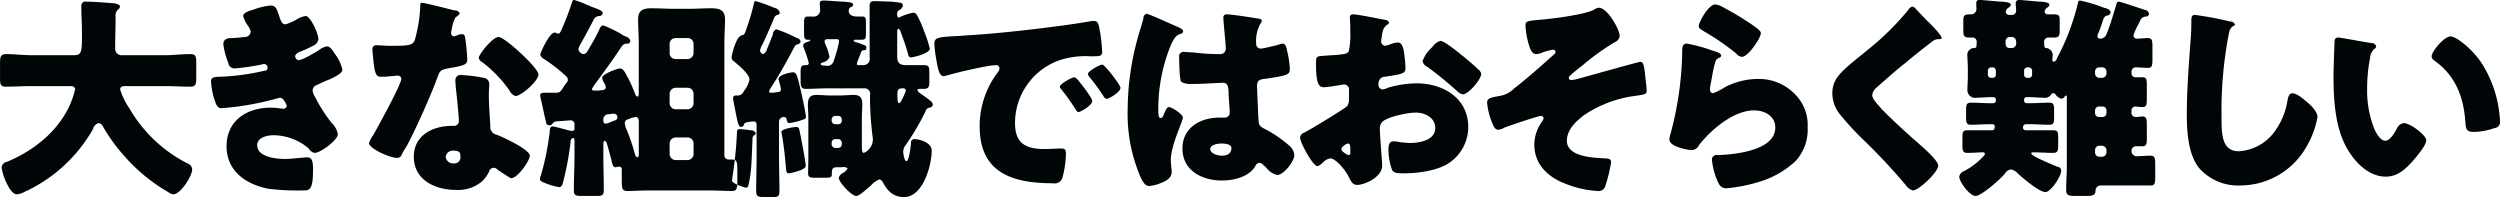 <svg xmlns="http://www.w3.org/2000/svg" width="452.906" height="35.7" viewBox="0 0 452.906 35.7">
  <defs>
    <style>
      .cls-1 {
        fill: #000608;
        fill-rule: evenodd;
      }
    </style>
  </defs>
  <path id="brain_text01.svg" class="cls-1" d="M513.6,10066.2a0.57,0.57,0,0,0,.313-0.5c0-.4-0.625-0.5-0.977-0.6-1.328-.1-3.867-0.3-5.078-0.3a0.748,0.748,0,0,0-.938.8c0,1.7.118,3.4,0.118,5.1,0,3.1-.039,3.8-1.407,3.8h-7.695c-1.563,0-3.125-.2-4.649-0.2-1.015,0-1.094.5-1.094,1.8v2.4c0,1.3.079,1.7,1.055,1.7,1.563,0,3.125-.1,4.688-0.1h6.836c0.43,0,1.016,0,1.016.6a15.751,15.751,0,0,1-.938,2.8c-2.148,4.8-6.563,8.3-11.367,10.3a1.218,1.218,0,0,0-1.016,1,10.143,10.143,0,0,0,.742,2.5c0.547,1.2,1.211,2.4,2.07,2.4a3.829,3.829,0,0,0,1.641-.6,0.318,0.318,0,0,0,.274-0.1,27.426,27.426,0,0,0,11.836-11.1,1.509,1.509,0,0,1,1.016-1.1,0.973,0.973,0,0,1,.781.6,31.871,31.871,0,0,0,4.18,5.7,31.314,31.314,0,0,0,7.656,6.2,1.775,1.775,0,0,0,.938.4c1.289,0,3.4-3.3,3.4-4.5a1.218,1.218,0,0,0-.859-1.1,25.452,25.452,0,0,1-10.469-9.9,12.815,12.815,0,0,1-1.719-3.5c0-.6.625-0.6,0.976-0.6h7.11c1.563,0,3.125.1,4.649,0.1,0.937,0,1.054-.4,1.054-1.6v-2.7c0-1.2-.117-1.6-1.054-1.6-1.563,0-3.125.2-4.649,0.2H514.38a1.165,1.165,0,0,1-1.329-1.2c0-2,.079-3.9.079-5.8A1.438,1.438,0,0,1,513.6,10066.2Zm27.558-.7a12.541,12.541,0,0,0-3.2.8c-0.507.1-1.718,0.5-1.718,1.1a5.665,5.665,0,0,0,.82,1.7,2.906,2.906,0,0,1,.547,1.1,1.058,1.058,0,0,1-1.133,1,23.469,23.469,0,0,1-2.422.2c-1.055,0-1.406.5-1.406,1.1a13.718,13.718,0,0,0,.9,3.4,1.136,1.136,0,0,0,1.094,1,42.827,42.827,0,0,0,4.922-.7,1.071,1.071,0,0,1,.508-0.1,0.65,0.65,0,0,1,.586.7,0.473,0.473,0,0,1-.508.5,42.285,42.285,0,0,1-7.969,1.1c-1.6,0-1.758.3-1.758,0.9a13.162,13.162,0,0,0,.742,3.6c0.235,0.7.469,1.2,1.172,1.2a51.084,51.084,0,0,0,10.157-1.8,2.738,2.738,0,0,0,.39-0.1,1.032,1.032,0,0,1,.821.6,2.374,2.374,0,0,1,.429.9,0.591,0.591,0,0,1-.585.5h-0.157a15.045,15.045,0,0,0-2.109-.2c-4.336,0-8.047,2.3-8.047,7,0,4.5,3.515,6.9,7.578,7.7a43.339,43.339,0,0,0,6.25.3c1.172,0,1.836,0,1.836-3.7,0-1.7-.195-2.3-1.133-2.3-0.195,0-.859.1-1.289,0.1-0.859.1-2.109,0.2-2.578,0.2-1.562,0-5.117-.3-5.117-2.5,0-1.4,1.8-1.8,2.93-1.8a9.887,9.887,0,0,1,6.406,2.4,1.535,1.535,0,0,0,1.094.8c1.015,0,4.18-2.3,4.18-3.4a3.756,3.756,0,0,0-1.094-2,26.513,26.513,0,0,1-3.008-4.7,2.914,2.914,0,0,1-.469-1.2,1.073,1.073,0,0,1,.781-1,27.3,27.3,0,0,1,2.5-1.1c1.368-.7,2.11-1.1,2.11-1.7a7.372,7.372,0,0,0-1.328-2.8c-0.391-.6-0.86-1.4-1.446-1.4a2.711,2.711,0,0,0-1.211.5c-0.742.5-3.2,2-3.984,2a0.789,0.789,0,0,1-.586-0.8,1.424,1.424,0,0,1,.82-0.7,21.943,21.943,0,0,0,2.422-1.1,1.546,1.546,0,0,0,.977-1.2c0-1-1.446-4.2-2.3-4.2a3.929,3.929,0,0,0-1.445.5,9.371,9.371,0,0,1-2.188,1c-0.508,0-.781-0.2-1.211-1.6C542.328,10066.1,542.171,10065.5,541.156,10065.5Zm27.441-.5c-0.273,0-.273.3-0.273,0.6a26.266,26.266,0,0,1-.977,6.1c-0.39,1-.9,1.1-4.453,1.1-0.859,0-1.8-.1-2.461-0.1a0.663,0.663,0,0,0-.781.7,13.913,13.913,0,0,0,.117,1.4c0.273,3.3.625,3.6,1.445,3.6a9.7,9.7,0,0,0,1.719-.1c0.274,0,1.055-.1,1.289-0.1a0.622,0.622,0,0,1,.664.6c0,1-4.258,8.7-5.039,10.1a6.689,6.689,0,0,0-.82,1.5c0,1,3.75,2.7,5.078,2.7a0.816,0.816,0,0,0,.859-0.6,17.048,17.048,0,0,1,.938-1.6c1.211-2.3,2.266-4.6,3.281-6.9,0.782-1.8,1.524-3.5,2.188-5.3,0.469-1.3.508-1.5,1.875-1.8,3.047-.5,3.594-0.7,3.594-1.6a36.893,36.893,0,0,0-.391-4c-0.078-.4-0.195-0.6-0.547-0.6a1.54,1.54,0,0,0-.664.1,3.388,3.388,0,0,1-.859.3,0.634,0.634,0,0,1-.469-0.6c0-.1.039-0.3,0.039-0.4a0.855,0.855,0,0,1,.078-0.3,6.753,6.753,0,0,1,.7-2.2,1.325,1.325,0,0,0,.743-0.7,0.913,0.913,0,0,0-.9-0.5C573.793,10066.2,569.105,10065,568.6,10065Zm13.907,6.2c-1.094,0-3.594,3.2-3.594,3.8a1.305,1.305,0,0,0,.7.8,23.45,23.45,0,0,1,4.883,5.1,1.789,1.789,0,0,0,1.094,1c0.977,0,4.141-2.7,4.141-3.9,0-.8-2.461-3.2-3.36-4C585.746,10073.4,583.246,10071.2,582.5,10071.2Zm-6.641,6.9a0.954,0.954,0,0,0-1.172,1.1,15.4,15.4,0,0,0,.157,1.9c0.117,1.1.468,4.6,0.468,5.3a0.856,0.856,0,0,1-.937.9h-0.313c-3.476,0-6.914,1.7-6.914,5.6,0,4.2,3.867,6,7.578,6a6.674,6.674,0,0,0,4.727-1.5,6.083,6.083,0,0,0,1.328-1.8,0.887,0.887,0,0,1,.86-0.7,0.79,0.79,0,0,1,.625.3,61.894,61.894,0,0,0,2.461,1.6c1.25,0,3.437-3.2,3.437-4.1,0-1.1-4.922-3.4-6.016-3.8a1.419,1.419,0,0,1-1.132-1.6c-0.118-1.9-.274-3.8-0.274-5.7,0-.7.078-1.4,0.078-1.8a1.147,1.147,0,0,0-1.015-1.2A26.616,26.616,0,0,0,575.863,10078.1Zm-1.445,13.7c1.133,0,1.172.5,1.172,1a1.1,1.1,0,0,1-1.211,1.3,1.327,1.327,0,0,1-1.446-1.2A1.291,1.291,0,0,1,574.418,10091.8Zm42.322-2.4a1.089,1.089,0,0,1,1.094,1.1v1.9a1.114,1.114,0,0,1-1.094,1.1h-2.149a1.114,1.114,0,0,1-1.093-1.1v-1.9a1.114,1.114,0,0,1,1.093-1.1h2.149Zm0-9a1.089,1.089,0,0,1,1.094,1.1v1.7a1.114,1.114,0,0,1-1.094,1.1h-2.149a1.114,1.114,0,0,1-1.093-1.1v-1.7a1.114,1.114,0,0,1,1.093-1.1h2.149Zm-2.149-5.2a1.064,1.064,0,0,1-1.093-1.1v-1.6a1.052,1.052,0,0,1,1.093-1.1h2.149a1.052,1.052,0,0,1,1.094,1.1v1.6a1.114,1.114,0,0,1-1.094,1.1h-2.149Zm-6.679,17.1c0,0.3,0,.7-0.274.7a0.881,0.881,0,0,1-.43-0.6,38,38,0,0,0-1.445-4.3,3.478,3.478,0,0,1-.391-1.3,0.725,0.725,0,0,1,.665-0.7,4.342,4.342,0,0,1,1.328-.4c0.508,0,.547.6,0.547,0.9v5.7Zm-3.868-6.6a0.557,0.557,0,0,1-.468.6,1.693,1.693,0,0,1-.508.2,5.338,5.338,0,0,1-1.094.4,0.417,0.417,0,0,1-.469-0.5,0.984,0.984,0,0,1,.781-1.2c0.235,0,.86-0.1,1.016-0.1A0.65,0.65,0,0,1,604.044,10085.7Zm-8.32-20.5a43.774,43.774,0,0,1-1.563,4.1c-0.39.9-.508,1.3-0.859,1.3-0.274,0-.352-0.2-0.625-0.2-0.977,0-2.617,3.7-2.617,4a1.3,1.3,0,0,0,.7.8,29.882,29.882,0,0,1,3.984,3.1,0.907,0.907,0,0,1,.313.6,0.791,0.791,0,0,1-.235.6c-0.234.3-.429,0.6-0.586,0.8-0.586,1-.742,1-1.562,1h-1.8c-0.313,0-.82,0-0.82.5a1.678,1.678,0,0,0,.078.5c0.351,1.4.586,2.8,0.976,4.3a0.586,0.586,0,0,0,.508.6,0.661,0.661,0,0,0,.664-0.3,1.107,1.107,0,0,1,.547-0.4c0.234,0,2.539-.2,2.734-0.2a0.706,0.706,0,0,1,.7.8v0.5c0,0.3,0,.6-0.352.6h-0.352c-0.429-.1-2.929-0.8-3.242-0.8-0.351,0-.547.2-0.547,1a3.162,3.162,0,0,1-.078.6,46.051,46.051,0,0,1-1.523,7.3,1.712,1.712,0,0,0-.157.6c0,0.4.235,0.5,1.016,0.8a11.377,11.377,0,0,0,2.461.7c0.547,0,.664-0.7.781-1.2a52.443,52.443,0,0,0,1.289-7,0.647,0.647,0,0,1,.43-0.7c0.274,0,.274.2,0.274,0.7v2.7c0,2-.118,4-0.118,6,0,1.1.391,1.1,1.758,1.1h2.149c1.133,0,1.523,0,1.523-1.1,0-2-.078-4-0.078-6v-2c0-.4,0-0.9.235-0.9a0.779,0.779,0,0,1,.429.6c0.235,0.8.586,2.1,0.742,2.7,0.274,1.2.352,1.5,0.821,1.5,0.117,0,.273-0.1.429-0.1H604.4c0.391,0,.43.3,0.43,0.6v1.9c0,1.4.078,1.9,0.976,1.9,1.211,0,2.656-.1,4.063-0.1h10.859c1.368,0,2.813.1,4.063,0.1,0.9,0,.977-0.5.977-2v-1.1c0-2.4-.039-2.6-1.094-2.6H624.2a0.775,0.775,0,0,1-.781-0.9v-20.1c0-1.6.117-3.1,0.117-4.4,0-1.7-1.016-2-2.5-2-1.445,0-2.852.1-4.3,0.1h-2.149c-1.445,0-2.89-.1-4.375-0.1-1.445,0-2.422.3-2.422,2,0,1.5.118,2.9,0.118,4.4v8.7c0,0.7-.039.9-0.235,0.9a0.562,0.562,0,0,1-.39-0.4,27.156,27.156,0,0,0-1.172-2.7c-0.664-1.2-.938-2-1.641-2-0.391,0-3.2,1-3.2,1.7a2.762,2.762,0,0,0,.351.9,1.706,1.706,0,0,1,.313.8c0,0.6-.742.5-1.211,0.6h-0.86c-0.2,0-.429,0-0.429-0.3a10.73,10.73,0,0,1,.859-1.3c1.563-2.1,3.008-4.1,4.532-6.4a1.1,1.1,0,0,1,.9-0.5,0.533,0.533,0,0,0,.664-0.5,1.153,1.153,0,0,0-.9-0.8,4.239,4.239,0,0,1-.86-0.5,26.359,26.359,0,0,0-3.125-1.5c-0.508,0-.625.5-0.859,1a29.141,29.141,0,0,1-1.524,2.8c-0.508.9-.742,1.4-1.211,1.4a1.07,1.07,0,0,1-.937-0.9,4.344,4.344,0,0,1,.547-1.2c0.781-1.4,1.6-2.9,2.3-4.3a1.27,1.27,0,0,1,.9-0.5,0.607,0.607,0,0,0,.664-0.5c0-.5-0.977-0.8-2.109-1.2a2.49,2.49,0,0,0-.7-0.3,14.741,14.741,0,0,0-2.343-.9C595.88,10064.5,595.841,10064.8,595.724,10065.2Zm40.72,22.3c-0.235,0-2.7.3-2.7,0.9,0,0.1.078,0.5,0.157,0.9,0.351,2.1.507,3.7,0.7,5.9,0.039,0.4.078,0.7,0.547,0.7a10.775,10.775,0,0,0,2.383-.7c0.507-.3.625-0.4,0.625-0.7,0-.6-0.9-5.3-1.094-6.2C636.952,10087.8,636.912,10087.5,636.444,10087.5Zm-10.274.4c-0.313,0-.43.1-0.469,0.5a71.891,71.891,0,0,1-.781,7.9c-0.039.3-.117,0.8-0.117,0.9,0,0.6,2.344,1.3,2.578,1.3a0.462,0.462,0,0,0,.391-0.4,23.327,23.327,0,0,0,.507-3.4c0.118-1.6.157-3.4,0.235-5a0.729,0.729,0,0,1,.312-0.7,0.4,0.4,0,0,0,.274-0.4,1.007,1.007,0,0,0-.977-0.5A12.436,12.436,0,0,0,626.17,10087.9Zm18.516,2.7a0.653,0.653,0,0,1-.625.7h-0.586a0.679,0.679,0,0,1-.625-0.7v-0.3a0.66,0.66,0,0,1,.625-0.6h0.586a0.659,0.659,0,0,1,.625.6v0.3Zm0-4.2a0.589,0.589,0,0,1-.625.6h-0.586a0.66,0.66,0,0,1-.625-0.6v-0.3a0.66,0.66,0,0,1,.625-0.6h0.586a0.629,0.629,0,0,1,.625.6v0.3Zm10.079-4.8c0-.8.117-1.1,0.976-1.1a0.473,0.473,0,0,1,.547.4,7.15,7.15,0,0,1-.7,1.6,1.208,1.208,0,0,1-.508.7c-0.273,0-.312-0.6-0.312-1.2v-0.4Zm-10.977-10a0.346,0.346,0,0,1,.39.4,3.607,3.607,0,0,1-.078.5,26.815,26.815,0,0,1-.937,3.2,1.166,1.166,0,0,1-1.368.7c-0.156,0-.937,0-0.937-0.3a0.56,0.56,0,0,1,.43-0.3,1.587,1.587,0,0,0,1.172-1,10.325,10.325,0,0,0-.665-2.1,2.467,2.467,0,0,1-.234-0.7,0.438,0.438,0,0,1,.508-0.4h1.719Zm4.375,2.4a0.606,0.606,0,0,1,.39-0.4c0.274,0,.586,0,0.586-0.4a0.458,0.458,0,0,0-.312-0.5,16.064,16.064,0,0,0-1.719-.6,0.388,0.388,0,0,1-.273-0.3,0.509,0.509,0,0,1,.312-0.1h1.094c0.742,0,.82-0.2.82-1.1v-2c0-.8-0.078-1.1-0.625-1.1H647.5c-0.742,0-1.563-.2-1.563-1.1a0.822,0.822,0,0,1,.352-0.6,0.589,0.589,0,0,0,.469-0.4c0-.5-0.7-0.5-1.68-0.6-0.742,0-2.891-.2-3.594-0.2-0.352,0-.781,0-0.781.5,0,0.3.039,0.8,0.039,1a1.173,1.173,0,0,1-1.289,1.4h-0.977c-0.586,0-.625.4-0.625,1.3v1.7c0,0.9.078,1.2,0.742,1.2,0.313,0,.391,0,0.391.1a0.411,0.411,0,0,1-.235.2c-0.585.2-1.054,0.3-1.054,0.8a0.786,0.786,0,0,0,.117.4,23.161,23.161,0,0,1,.9,2.7,0.39,0.39,0,0,1-.429.4c-0.977,0-1.055.2-1.055,1.4v1.4c0,1,.078,1.5.938,1.5,1.367,0,2.695-.1,4.023-0.1h6.68a0.989,0.989,0,0,1,.937,1.2,53.465,53.465,0,0,0,.352,6.6c0.039,0.5.156,1,.156,1.5a2.676,2.676,0,0,1-1.64,2.4c-0.313,0-.352-0.6-0.352-1.1v-5.2c0-.8.078-1.7,0.078-2.5,0-1.2-.39-1.7-1.562-1.7-0.9,0-1.758.1-2.657,0.1h-1.406c-0.9,0-1.8-.1-2.7-0.1-1.172,0-1.524.6-1.524,1.7,0,0.8.078,1.7,0.078,2.5v7.3c0,0.9-.039,1.8-0.039,2.7,0,0.7.313,0.8,1.328,0.8h1.8c1.055,0,1.172-.1,1.172-0.8s0.078-1.1.9-1.1h0.859a1.256,1.256,0,0,1,1.094.2,1.977,1.977,0,0,1-.977.9,1.44,1.44,0,0,0-.625.8c0,0.8,2.3,3.3,3.164,3.3,0.43,0,1.055-.5,2.657-1.9a4.217,4.217,0,0,1,1.523-1.1,0.888,0.888,0,0,1,.625.5c0.742,1.3,1.641,2.7,3.868,2.7,3.4,0,5-5.7,5-8.4,0-1.6-2.461-2.1-3.125-2.1a0.592,0.592,0,0,0-.625.7c-0.039.5-.352,3.3-0.821,3.3-0.39,0-.586-1.4-0.586-1.7a1.918,1.918,0,0,1,.43-1.2,45.188,45.188,0,0,0,3.594-6.1,0.889,0.889,0,0,1,.742-0.7,0.618,0.618,0,0,0,.586-0.5,0.841,0.841,0,0,0-.273-0.6c-0.43-.4-1.446-1.1-2.149-1.6a0.8,0.8,0,0,1-.352-0.5c0-.2.43-0.2,0.625-0.2h0.469c0.9,0,1.055-.3,1.055-1.3v-1.6c0-1.1-.078-1.4-0.977-1.4h-3.164c-1.25,0-1.68-.4-1.68-1.6v-4.5a0.562,0.562,0,0,1,.2-0.5c0.273,0,.39.5,0.625,1.1,0.43,1.2.859,2.4,1.172,3.6a0.518,0.518,0,0,0,.508.5c0.351,0,3.4-.7,3.4-1.6a21.473,21.473,0,0,0-.976-3,20.936,20.936,0,0,0-1.368-3.1,0.784,0.784,0,0,0-.664-0.4,9.245,9.245,0,0,0-2.187.7c-0.118,0-.313.2-0.43,0.2-0.234,0-.274-0.4-0.274-0.5a0.8,0.8,0,0,1,.391-0.9,1,1,0,0,0,.625-0.8c0-.6-0.547-0.5-1.953-0.7-0.508,0-2.7-.1-3.047-0.1-0.7,0-1.016.1-1.016,0.9v9.3a1.151,1.151,0,0,1-1.093,1.4h-0.86c-0.2,0-.351,0-0.351-0.2a1.617,1.617,0,0,1,.117-0.5C647.733,10075.1,648.085,10074.3,648.163,10074Zm-12.11-.9a0.923,0.923,0,0,1,.7-0.6,0.528,0.528,0,0,0,.469-0.5,0.774,0.774,0,0,0-.664-0.6,24.091,24.091,0,0,0-3.75-1.6,1.118,1.118,0,0,0-.625,1c-0.313.8-.664,1.7-1.055,2.6a1.366,1.366,0,0,1-.664.9,0.762,0.762,0,0,1-.586-0.6,3.06,3.06,0,0,1,.469-1.2q1.113-2.4,2.109-4.8a0.828,0.828,0,0,1,.586-0.5,0.529,0.529,0,0,0,.43-0.4,1.3,1.3,0,0,0-1.055-.9,26.224,26.224,0,0,0-3.359-1.2c-0.235,0-.2.1-0.352,0.7a42.563,42.563,0,0,1-1.25,4.2c-0.391,1.1-.391,1.2-0.9,1.3-1.055.2-1.836,3.7-1.836,4a0.8,0.8,0,0,0,.429.7c0.782,0.7,2.813,2.3,2.813,3.3a4.566,4.566,0,0,1-1.016,2.1,1.186,1.186,0,0,1-1.25.8c-0.351,0-.7,0-0.7.5a3.162,3.162,0,0,0,.078.6c0.2,1,.313,1.6.43,2.2,0.351,1.7.469,2.4,0.976,2.4a0.546,0.546,0,0,0,.469-0.4,0.533,0.533,0,0,1,.391-0.4,6.831,6.831,0,0,1,1.367-.2c0.43,0,.547.2,0.547,0.8v5.7c0,2-.078,4-0.078,6,0,1.1.273,1.2,1.523,1.2h1.6c0.9,0,1.094-.2,1.094-1.2,0-2-.078-4-0.078-6v-6.4a0.866,0.866,0,0,1,.859-0.9,0.457,0.457,0,0,1,.508.4c0.078,0.3.117,0.7,0.508,0.7a11.869,11.869,0,0,0,2.656-.7,0.433,0.433,0,0,0,.352-0.4c0-.6-0.86-4.5-1.055-5.3-0.625-2.6-.742-2.8-1.367-2.8-0.235,0-2.539.4-2.539,1.2,0,0.1.117,0.5,0.156,0.7a6.651,6.651,0,0,1,.273,1.2c0,0.4-.39.5-0.781,0.5a4.369,4.369,0,0,1-1.055.1c-0.156,0-.312,0-0.312-0.2a1.848,1.848,0,0,1,.312-0.7C633.358,10078.1,634.725,10075.6,636.053,10073.1Zm50.76,5.4c-0.43,0-2.617,1.2-2.617,1.7a0.657,0.657,0,0,0,.195.4,35.843,35.843,0,0,1,2.383,3.3c0.508,0.8.586,0.9,0.781,0.9,0.391,0,2.5-1.2,2.5-2,0-.6-2.148-3.3-2.656-3.9A1.623,1.623,0,0,0,686.813,10078.5Zm5.078-2.3c-0.468,0-2.617,1.2-2.617,1.7a1.474,1.474,0,0,0,.313.6,32.279,32.279,0,0,1,2.5,3.4,0.826,0.826,0,0,0,.586.5c0.429,0,2.5-1.2,2.5-2C695.173,10079.9,692.321,10076.2,691.891,10076.2Zm-30.079-.9c0.2,1.2.469,3,1.289,3,0.157,0,.391-0.1.547-0.1,2.032-.6,4.727-1.2,6.8-1.6a16.2,16.2,0,0,1,2.11-.3,0.6,0.6,0,0,1,.7.6,1.286,1.286,0,0,1-.234.6,16.08,16.08,0,0,0-3.36,9.9c0,8.5,6.055,10.3,13.282,10.3a1.458,1.458,0,0,0,1.68-.9,17.3,17.3,0,0,0,.664-4.5c0-.8-0.274-0.9-1.016-0.9-0.547,0-1.836.1-2.813,0.1-3.437,0-5.39-1-5.39-4.7a12.069,12.069,0,0,1,8.086-11.4,15.133,15.133,0,0,1,5.586-.7c1.68,0,2.109,0,2.109-.8a26.821,26.821,0,0,0-.508-4.3c-0.156-.8-0.273-1.3-0.976-1.3h-0.391c-4.765.9-16.094,2.2-21.016,2.5-1.094.1-1.992,0.1-2.773,0.2-4.3.2-4.727,0.3-4.727,1.5A21.751,21.751,0,0,0,661.812,10075.3Zm34.667,8.9a28.988,28.988,0,0,0,2.422,12.6c0.43,0.8.781,1.4,1.484,1.4a6.648,6.648,0,0,0,1.993-.5c0.859-.3,2.07-0.9,2.07-2a5.622,5.622,0,0,0-.039-0.7c-0.039-.4-0.117-1.1-0.117-1.5,0-2.7,2.187-7,2.187-7.7,0-.6-1.992-1.9-2.539-1.9-0.351,0-.586.5-0.976,1.5a0.709,0.709,0,0,1-.547.5c-0.391,0-.391-0.9-0.391-1.7a30.458,30.458,0,0,1,2.344-11.7c0.508-1,.781-1.6,1.8-1.9a0.482,0.482,0,0,0,.351-0.4c0-.3-0.234-0.5-0.937-0.8s-5.274-2.4-5.664-2.4a0.757,0.757,0,0,0-.586.8c-0.313,1.3-.664,2.2-1.016,3.5A49.432,49.432,0,0,0,696.479,10084.2Zm17.969-17.1a0.558,0.558,0,0,0-.625.7c0,0.8.43,4.7,0.43,5.5a0.987,0.987,0,0,1-1.133,1,38.6,38.6,0,0,1-4.766-.3c-0.351,0-1.562-.1-1.8-0.1a0.8,0.8,0,0,0-.743,1c0,0.7.039,4,.352,4.4a3.109,3.109,0,0,0,1.953.4h0.586c1.641,0,4.336-.2,5.039-0.2,0.86,0,1.016.7,1.016,2,0,0.6.2,2.4,0.2,3.3a0.867,0.867,0,0,1-.937,1h-0.9c-3.437,0-6.719,1.8-6.719,5.6,0,4,3.555,5.8,7.11,5.8,2.148,0,4.883-.6,6.094-2.6a0.893,0.893,0,0,1,.742-0.6,1.023,1.023,0,0,1,.781.5,1.655,1.655,0,0,1,.469.4,3.45,3.45,0,0,0,1.992,1.3c1.172,0,3.086-2.5,3.086-3.6a2.52,2.52,0,0,0-.9-1.7,22.782,22.782,0,0,0-4.18-2.9c-0.977-.5-1.328-0.6-1.406-1.6-0.039-.5-0.274-5.8-0.274-6.3,0-1,.43-1.2,1.289-1.3,4.3-.6,4.649-0.8,4.649-1.8a16.018,16.018,0,0,0-.469-3.2c-0.117-.6-0.273-1.4-0.859-1.4a5.055,5.055,0,0,0-1.016.3c-0.586.1-2.461,0.6-2.891,0.6a0.815,0.815,0,0,1-.859-0.9,6.459,6.459,0,0,1,.7-3.5,1.128,1.128,0,0,0,.313-0.7,0.476,0.476,0,0,0-.508-0.3C719.292,10067.7,715.269,10067.1,714.448,10067.1Zm-0.976,23.4c0.586,0,1.8.1,1.8,0.8,0,1.1-.86,1.4-1.758,1.4-0.82,0-2.071-.4-2.071-1.2S712.886,10090.5,713.472,10090.5Zm28.807-.5c-0.039-.5-0.117-1.7-0.117-2.1a1.78,1.78,0,0,1,.507-1.4c1.172-.9,4.493-1.6,6.016-1.6,1.641,0,3.516.9,3.516,2.8,0,2.2-2.852,2.7-4.531,2.7-0.43,0-1.172-.1-1.641-0.1a6.841,6.841,0,0,0-1.367-.2c-0.86,0-.938.8-0.938,1.5a10.789,10.789,0,0,0,.664,3.7c0.313,0.6,1.133.6,2.188,0.6,2.539,0,6.367-.5,8.438-2.1a7.851,7.851,0,0,0,3.164-6.3c0-5.2-4.532-7.9-9.337-7.9a18.567,18.567,0,0,0-5.234.8,3.166,3.166,0,0,1-.9.3,0.821,0.821,0,0,1-.782-1,1.183,1.183,0,0,1,1.172-1.3c3.281-.5,3.711-0.6,3.711-1.6,0-.5-0.117-1.7-0.195-2.3-0.156-1.5-.508-2.3-1.172-2.3a4.6,4.6,0,0,0-1.055.2,6.869,6.869,0,0,1-1.25.4,0.816,0.816,0,0,1-.742-0.8c0-.1.078-0.7,0.234-1.6a2.226,2.226,0,0,1,.821-1.4,0.606,0.606,0,0,0,.39-0.4,0.79,0.79,0,0,0-.742-0.5c-1.094-.2-4.922-1-5.781-1a0.524,0.524,0,0,0-.586.6c0,0.2.078,1.1,0.078,1.9v0.7a13.977,13.977,0,0,1-.274,3.5,1.267,1.267,0,0,1-1.015.5c-1.133.2-2.266,0.2-3.4,0.3-1.523.1-1.523,0.1-1.523,1.6,0,4.1.781,4.1,1.562,4.1a17.349,17.349,0,0,0,2.188-.3c0.234,0,1.172-.2,1.328-0.2a0.9,0.9,0,0,1,.9,1v1.5a2.26,2.26,0,0,1-.313,1.4c-0.43.5-6.758,4.3-7.735,4.8a1.109,1.109,0,0,0-.82.9c0,0.9,2.305,5.2,3.164,5.2a2.491,2.491,0,0,0,1.016-.7,2.282,2.282,0,0,1,1.328-.7c0.9,0,2.656,2,3.281,3.3,0.43,0.8.7,1.5,1.563,1.5,1.328,0,4.531-1.4,4.531-3.5C742.591,10094,742.318,10090.8,742.279,10090Zm-5.469,2.2a0.317,0.317,0,0,1-.313.4,2.619,2.619,0,0,1-.468-0.2c-0.7-.5-0.821-0.6-0.821-0.9a0.661,0.661,0,0,1,.313-0.5,1.7,1.7,0,0,1,.9-0.5c0.352,0,.391.5,0.391,1v0.7Zm16.328-20.3a2.826,2.826,0,0,0-1.523,1.2,0.42,0.42,0,0,0-.234.2,5.8,5.8,0,0,0-1.485,2.3,1.537,1.537,0,0,0,.86,1,66.546,66.546,0,0,1,5.508,4.5,1.963,1.963,0,0,0,.937.5c0.977,0,3.321-2.7,3.321-3.7a1.238,1.238,0,0,0-.508-0.8c-0.821-.8-2.227-2-3.125-2.7C756.3,10073.9,753.8,10071.9,753.138,10071.9Zm28.69-6a1.909,1.909,0,0,0-.937.4c-1.914.9-7.461,1.6-9.961,1.8-2.266.2-2.383,0.3-2.383,1.1a15.208,15.208,0,0,0,.547,3.2c0.234,0.8.547,1.9,1.406,1.9a3.551,3.551,0,0,0,1.367-.4,16.236,16.236,0,0,1,1.68-.4,0.433,0.433,0,0,1,.43.4,0.661,0.661,0,0,1-.313.5c-2.344,2.1-4.688,4.2-7.149,6.1a4.763,4.763,0,0,1-2.773,1.4c-1.563.3-2.149,0.4-2.149,1.2a11.853,11.853,0,0,0,.743,3.2c0.39,1,.625,1.7,1.289,1.7a2.587,2.587,0,0,0,1.133-.4c0.82-.3,6.054-2.1,6.6-2.1a0.472,0.472,0,0,1,.469.4,1.041,1.041,0,0,1-.273.6,7.31,7.31,0,0,0-1.407,4.2c0,3.5,2.383,5.8,5.43,7a18.307,18.307,0,0,0,6.055,1.4,1.246,1.246,0,0,0,1.406-1,25.659,25.659,0,0,0,1.016-4.2c0-.6-0.352-0.6-0.82-0.7-2.149-.1-7.188-0.2-7.188-3.2,0-2,1.68-3.6,3.2-4.7a21.633,21.633,0,0,1,8.282-3.3c2.851-.4,2.969-0.4,2.969-1.1,0-.5-0.118-1.5-0.2-2.1-0.234-2.4-.351-3.1-0.976-3.1-0.235,0-9.883,2.7-10.977,3a7.823,7.823,0,0,1-1.485.3,0.4,0.4,0,0,1-.468-0.4,0.487,0.487,0,0,1,.117-0.3,29.776,29.776,0,0,1,2.305-1.9,43.465,43.465,0,0,1,5.976-4.3,1.3,1.3,0,0,0,.821-1.1C785.618,10069.9,783.43,10065.9,781.828,10065.9Zm18.107,3.3c0,0.5.39,0.6,0.976,1a43.79,43.79,0,0,1,5.821,4,1.516,1.516,0,0,0,1.016.6c1.132,0,3.437-3.4,3.437-4.3,0-.4-0.586-0.8-1.406-1.4a52.6,52.6,0,0,0-5.469-3.3,3.672,3.672,0,0,0-1.367-.5C801.654,10065.3,799.935,10068.6,799.935,10069.2Zm-2.149,3.2c-0.859,0-.859.7-0.859,2.1a60.348,60.348,0,0,1-2.149,14.4,3.633,3.633,0,0,0-.156.9c0,1.3,3.438,1.9,4.063,1.9a1.56,1.56,0,0,0,1.289-.9c2.187-2.8,6.25-6.3,10-6.3,1.875,0,3.828,1,3.828,3.1,0,4.2-7.383,4.9-10.43,5a0.837,0.837,0,0,0-1.054.8,12.47,12.47,0,0,0,1.25,4.4,1.493,1.493,0,0,0,1.484.8,27.965,27.965,0,0,0,5.625-1.1,16.458,16.458,0,0,0,6.876-3.9,8.445,8.445,0,0,0,2.109-6.1,7.8,7.8,0,0,0-2.07-5.7,9.108,9.108,0,0,0-6.915-3,13.143,13.143,0,0,0-5.82,1.4,14.435,14.435,0,0,1-2.344,1.2,0.656,0.656,0,0,1-.547-0.7,5.3,5.3,0,0,1,.117-0.9c0.235-1.2.391-2.3,0.664-3.4,0.235-.9.274-1.1,0.782-1.4a0.505,0.505,0,0,0,.468-0.4c0-.5-0.82-0.7-1.757-1A27.41,27.41,0,0,0,797.786,10072.4Zm40.8-6.7a1.293,1.293,0,0,0-.7.6,48.954,48.954,0,0,1-7.422,7.3c-1.562,1.3-4.375,3.4-5.43,4.9a5.018,5.018,0,0,0-.9,2.9,6.146,6.146,0,0,0,1.367,3.8,50.814,50.814,0,0,0,4.336,4.7,107.933,107.933,0,0,1,7.657,8.2,2.255,2.255,0,0,0,1.211.9c1.093,0,4.609-3.3,4.609-4.5,0-.8-1.953-2.6-3.2-3.7-2.3-2-4.61-4.1-6.8-6.3a1.445,1.445,0,0,1-.352-0.4c-0.664-.7-1.6-1.7-1.6-2.4a2.165,2.165,0,0,1,.742-1.3c1.719-1.5,3.477-3.1,5.274-4.5,1.64-1.4,3.2-2.6,4.882-3.9a1.662,1.662,0,0,1,.977-0.4c0.469,0,.7,0,0.7-0.2,0-.5-1.484-2-2.265-2.8l-0.43-.4-1.992-2.1A0.91,0.91,0,0,0,838.588,10065.7Zm34.474,25.2a0.86,0.86,0,0,1,.742.8v0.4a0.815,0.815,0,0,1-.742.8h-0.586a0.786,0.786,0,0,1-.742-0.8v-0.4a0.786,0.786,0,0,1,.742-0.8h0.586Zm0-7.1a0.7,0.7,0,0,1,.742.7v0.5a0.725,0.725,0,0,1-.742.7h-0.586a0.7,0.7,0,0,1-.742-0.7v-0.5a0.7,0.7,0,0,1,.742-0.7h0.586Zm-13.36-7.1a0.629,0.629,0,0,1,.625.6v0.7a0.57,0.57,0,0,1-.625.6h-0.2a0.57,0.57,0,0,1-.625-0.6v-0.7a0.6,0.6,0,0,1,.625-0.6h0.2Zm-6.562,0a0.6,0.6,0,0,1,.625.6v0.7a0.57,0.57,0,0,1-.625.6h-0.2a0.57,0.57,0,0,1-.625-0.6v-0.7a0.63,0.63,0,0,1,.625-0.6h0.2Zm3.515-5.5a0.821,0.821,0,0,1,.782.8v0.2a0.829,0.829,0,0,1-.743,1h-0.429c-0.664,0-.743-0.5-0.743-1v-0.2a0.787,0.787,0,0,1,.743-0.8h0.39Zm16.407,5.5a0.749,0.749,0,0,1,.742.8v0.3a0.815,0.815,0,0,1-.742.8h-0.586a0.786,0.786,0,0,1-.742-0.8v-0.3a0.757,0.757,0,0,1,.781-0.8h0.547Zm6.524-7.8c0.195-.4.351-0.7,0.429-0.9a1.18,1.18,0,0,1,.821-0.5,0.549,0.549,0,0,0,.664-0.5,0.839,0.839,0,0,0-.7-0.7c-0.7-.2-4.415-1.5-4.805-1.5-0.352,0-.391.5-0.469,0.7-0.508,1.7-1.055,3.6-1.719,5.2a1.2,1.2,0,0,1-1.133.8,0.457,0.457,0,0,1-.507-0.4,0.949,0.949,0,0,1,.078-0.4,20.471,20.471,0,0,0,.781-2.1c0.273-.8.352-1.2,0.977-1.3a0.655,0.655,0,0,0,.546-0.5c0-.6-0.781-0.8-1.211-0.9a27.766,27.766,0,0,0-4.3-1.3c-0.351,0-.351.2-0.468,0.7a41.389,41.389,0,0,1-3.711,9.7,1.025,1.025,0,0,1-.586.7,0.335,0.335,0,0,1-.274-0.4c0-.2.039-0.3,0.039-0.5a1.34,1.34,0,0,0-1.093-1.6,0.346,0.346,0,0,1-.391-0.4c0-.1-0.039-0.3-0.039-0.6a0.76,0.76,0,0,1,.781-0.9h1.055c0.9,0,.976-0.4.976-1.3v-1.7c0-1-.078-1.2-1.171-1.2h-0.977a0.539,0.539,0,0,1-.586-0.5,1.067,1.067,0,0,1,.43-0.7,0.717,0.717,0,0,0,.429-0.5c0-.4-0.546-0.5-1.445-0.6-0.859,0-3.281-.3-4.024-0.3a0.554,0.554,0,0,0-.625.5v0.4a10.169,10.169,0,0,1,.079,1.1,0.759,0.759,0,0,1-.664.7h-0.7a0.586,0.586,0,0,1-.507-0.6,0.99,0.99,0,0,1,.468-0.7,0.716,0.716,0,0,0,.43-0.5c0-.4-0.547-0.5-1.484-0.6-0.86,0-3.36-.3-4.141-0.3a0.5,0.5,0,0,0-.625.5v0.4c0,0.1.039,0.7,0.039,0.8a0.992,0.992,0,0,1-.9.9H849c-1.055,0-1.133.3-1.133,1.2v1.7c0,1,.078,1.3,1.172,1.3h0.469a0.737,0.737,0,0,1,.781.7c0,0.9-.039,1.1-0.313,1.2a1.26,1.26,0,0,0-1.367,1.5c0,0.7.078,1.4,0.078,2.2v1.5c0,0.8-.078,1.6-0.078,2.3a1.4,1.4,0,0,0,1.68,1.5c0.859,0,1.68-.1,2.539-0.1h0.508a0.433,0.433,0,0,1,.43.4v0.2a0.457,0.457,0,0,1-.43.5h-0.508c-1.211,0-2.383-.1-3.555-0.1-0.859,0-.9.4-0.9,1.4v1.2c0,1,.078,1.4.859,1.4,1.211,0,2.383-.1,3.594-0.1h0.313a0.406,0.406,0,0,1,.429.4c0,0.4-.117.7-0.508,0.7h-4.414c-0.859,0-.937.3-0.937,1.3v1.4c0,1,.078,1.4.9,1.4,0.977,0,1.914-.1,2.852-0.1a0.294,0.294,0,0,1,.312.3,0.56,0.56,0,0,1-.156.3,12.727,12.727,0,0,1-3.633,2.8,1.341,1.341,0,0,0-.859,1c0,0.9,1.875,3.5,2.969,3.5,0.976,0,4.14-2.7,5.273-4a1.54,1.54,0,0,1,1.133-.8,2.1,2.1,0,0,1,1.211.7c0.859,0.8,3.906,3.4,5.039,3.4,0.938,0,2.852-2.8,2.852-3.9a0.752,0.752,0,0,0-.742-0.7c-0.625-.3-4.688-1.9-4.688-2.4,0-.2.195-0.2,0.43-0.2,1.172,0,2.344.1,3.515,0.1,0.86,0,.938-0.4.938-1.4v-1.4c0-1-.078-1.3-0.938-1.3h-4.961a0.471,0.471,0,0,1-.468-0.4,0.566,0.566,0,0,1,.586-0.7h0.546c1.211,0,2.422.1,3.633,0.1,0.782,0,.86-0.4.86-1.3v-1.3c0-1-.039-1.4-0.9-1.4-1.172,0-2.383.1-3.594,0.1h-0.507a0.456,0.456,0,0,1-.43-0.5v-0.2a0.432,0.432,0,0,1,.43-0.4h0.507c0.86,0,1.719.1,2.54,0.1a1.362,1.362,0,0,0,1.445-.6,0.34,0.34,0,0,1,.391-0.2,0.475,0.475,0,0,1,.429.3,2.239,2.239,0,0,0,1.016.7,1.059,1.059,0,0,0,.547-0.3,0.462,0.462,0,0,1,.273-0.3c0.157,0,.157.2,0.157,0.4v12.4c0,1.4-.118,2.9-0.118,4.3,0,1,.43,1.1,1.8,1.1h1.758c1.172,0,1.719-.1,1.758-0.9a0.934,0.934,0,0,1,.938-1h9.062c0.743,0,.821-0.4.821-1.6v-2.1c0-1.3-.078-1.7-0.86-1.7-0.82,0-1.679.1-2.5,0.1a0.923,0.923,0,0,1-.937-0.9v-0.1a0.8,0.8,0,0,1,.82-0.8h1.133c0.742,0,.82-0.4.82-1.4v-2.5c0-1.1-.078-1.5-0.82-1.5-0.391,0-.821.1-1.211,0.1a0.8,0.8,0,0,1-.742-1v-0.2a0.684,0.684,0,0,1,.664-0.7c0.39,0,.859.1,1.289,0.1,0.742,0,.82-0.4.82-1.4v-2.6c0-1.1-.078-1.4-0.82-1.4h-1.25a0.691,0.691,0,0,1-.7-0.7v-0.3a0.749,0.749,0,0,1,.742-0.8c0.742,0,1.484.1,2.226,0.1s0.821-.4.821-1.6v-2.2c0-1.2-.078-1.6-0.86-1.6-0.586,0-1.328.1-1.875,0.1a0.6,0.6,0,0,1-.7-0.6A10.131,10.131,0,0,1,879.586,10068.9Zm10.252-1.7c-0.664,0-.664.5-0.664,1.4s-0.039,2.2-.118,3c-0.312,4.3-.7,9.1-0.7,13.6,0,3.1.235,7.2,2.188,9.7a9.417,9.417,0,0,0,7.539,3.2,13.838,13.838,0,0,0,12.266-7.6,15.677,15.677,0,0,0,1.68-4.8c0-1-1.172-2.1-1.875-2.7-0.625-.5-1.8-1.6-2.657-1.6-0.664,0-.781.7-0.937,1.5a12.867,12.867,0,0,1-2.5,5.7,8.6,8.6,0,0,1-6.289,3.3c-3.125,0-3.125-3.2-3.125-6.3a73.072,73.072,0,0,1,1.25-14.6c0.195-1,.273-1.4.9-1.8a0.287,0.287,0,0,0,.273-0.3,0.863,0.863,0,0,0-.859-0.5A60.852,60.852,0,0,0,889.838,10067.2Zm25.957,4.1a0.61,0.61,0,0,0-.664.7c-0.039.5-.2,5.2-0.2,6,0,4.8.274,10.5,3.165,14.5,1.445,2.1,3.672,4,6.289,4,2.148,0,3.516-1.3,4.883-2.8,0.664-.8,2.461-2.8,2.461-3.8,0-.9-2.891-3.1-4.063-3.1a1.591,1.591,0,0,0-1.211.9c-0.351.7-1.25,2.3-2.148,2.3-0.86,0-1.563-1.3-1.875-1.9a18.588,18.588,0,0,1-1.407-7.5,29.161,29.161,0,0,1,.508-5.5,2.7,2.7,0,0,1,.742-1.7,0.641,0.641,0,0,0,.391-0.5,0.811,0.811,0,0,0-.82-0.6C920.873,10072.2,916.3,10071.3,915.8,10071.3Zm16.914,3.4a0.894,0.894,0,0,0,.391.7c3.711,2.6,5.352,6.3,5.7,11,0.117,1.5.157,2,1.6,2a11.95,11.95,0,0,0,3.711-.7,1.126,1.126,0,0,0,.977-1.4c0-.4-0.118-1.4-0.2-2a21.538,21.538,0,0,0-2.89-8c-1.719-2.8-4.8-5.2-5.86-5.2C934.975,10071.1,932.709,10073.8,932.709,10074.7Z" transform="translate(-492.188 -10064.5)"/>
</svg>
